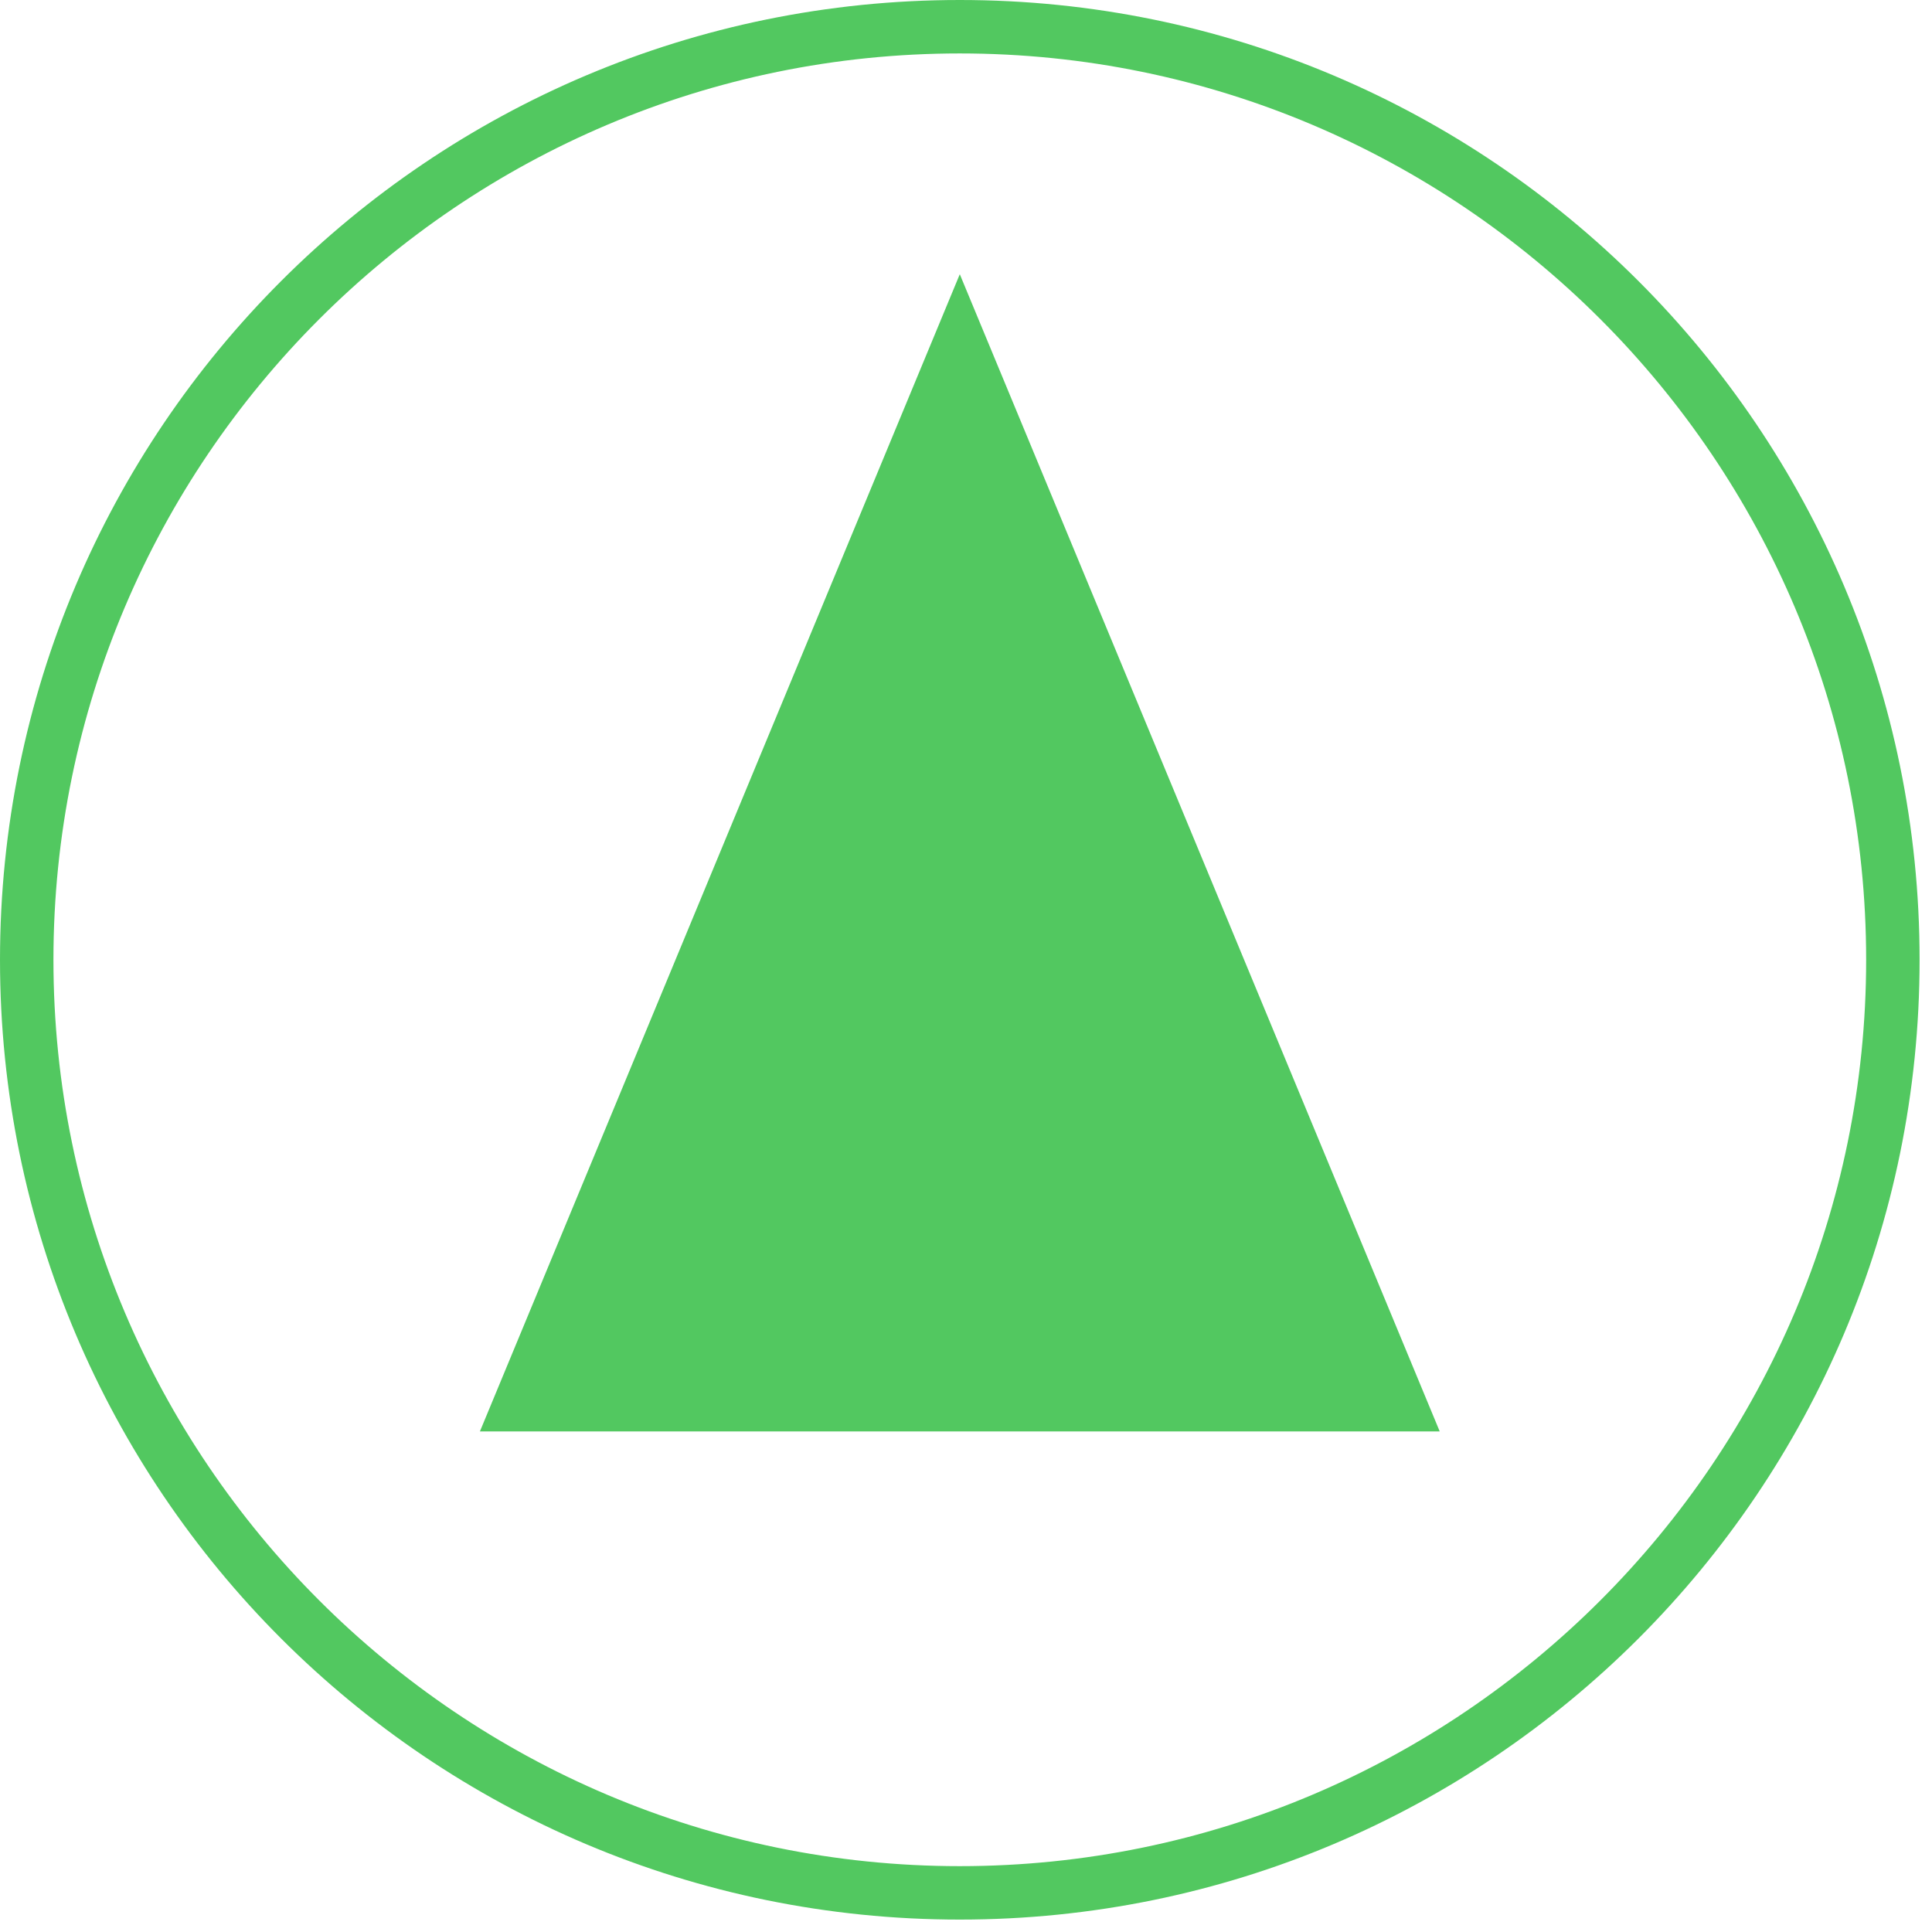 <svg width="47" height="47" viewBox="0 0 47 47" fill="none" xmlns="http://www.w3.org/2000/svg">
<g clip-path="url(#clip0_3344_403778)">
<path d="M23.349 6.671L11.675 34.822L35.024 34.822L23.349 6.671Z" fill="#52C860"/>
<path d="M23.349 45.398C11.19 45.398 1.3 35.508 1.3 23.349C1.3 11.19 11.19 1.3 23.349 1.3C35.508 1.3 45.398 11.19 45.398 23.349C45.398 35.508 35.508 45.398 23.349 45.398ZM23.349 46.698C36.246 46.698 46.698 36.246 46.698 23.349C46.698 10.452 36.246 3.7763e-05 23.349 3.66356e-05C10.452 3.55081e-05 4.18455e-05 10.452 4.0718e-05 23.349C3.95906e-05 36.246 10.452 46.698 23.349 46.698Z" fill="#52C860"/>
</g>
<defs>
<clipPath id="clip0_3344_403778">
<rect width="46.7" height="46.7" fill="white"/>
</clipPath>
</defs>
</svg>
